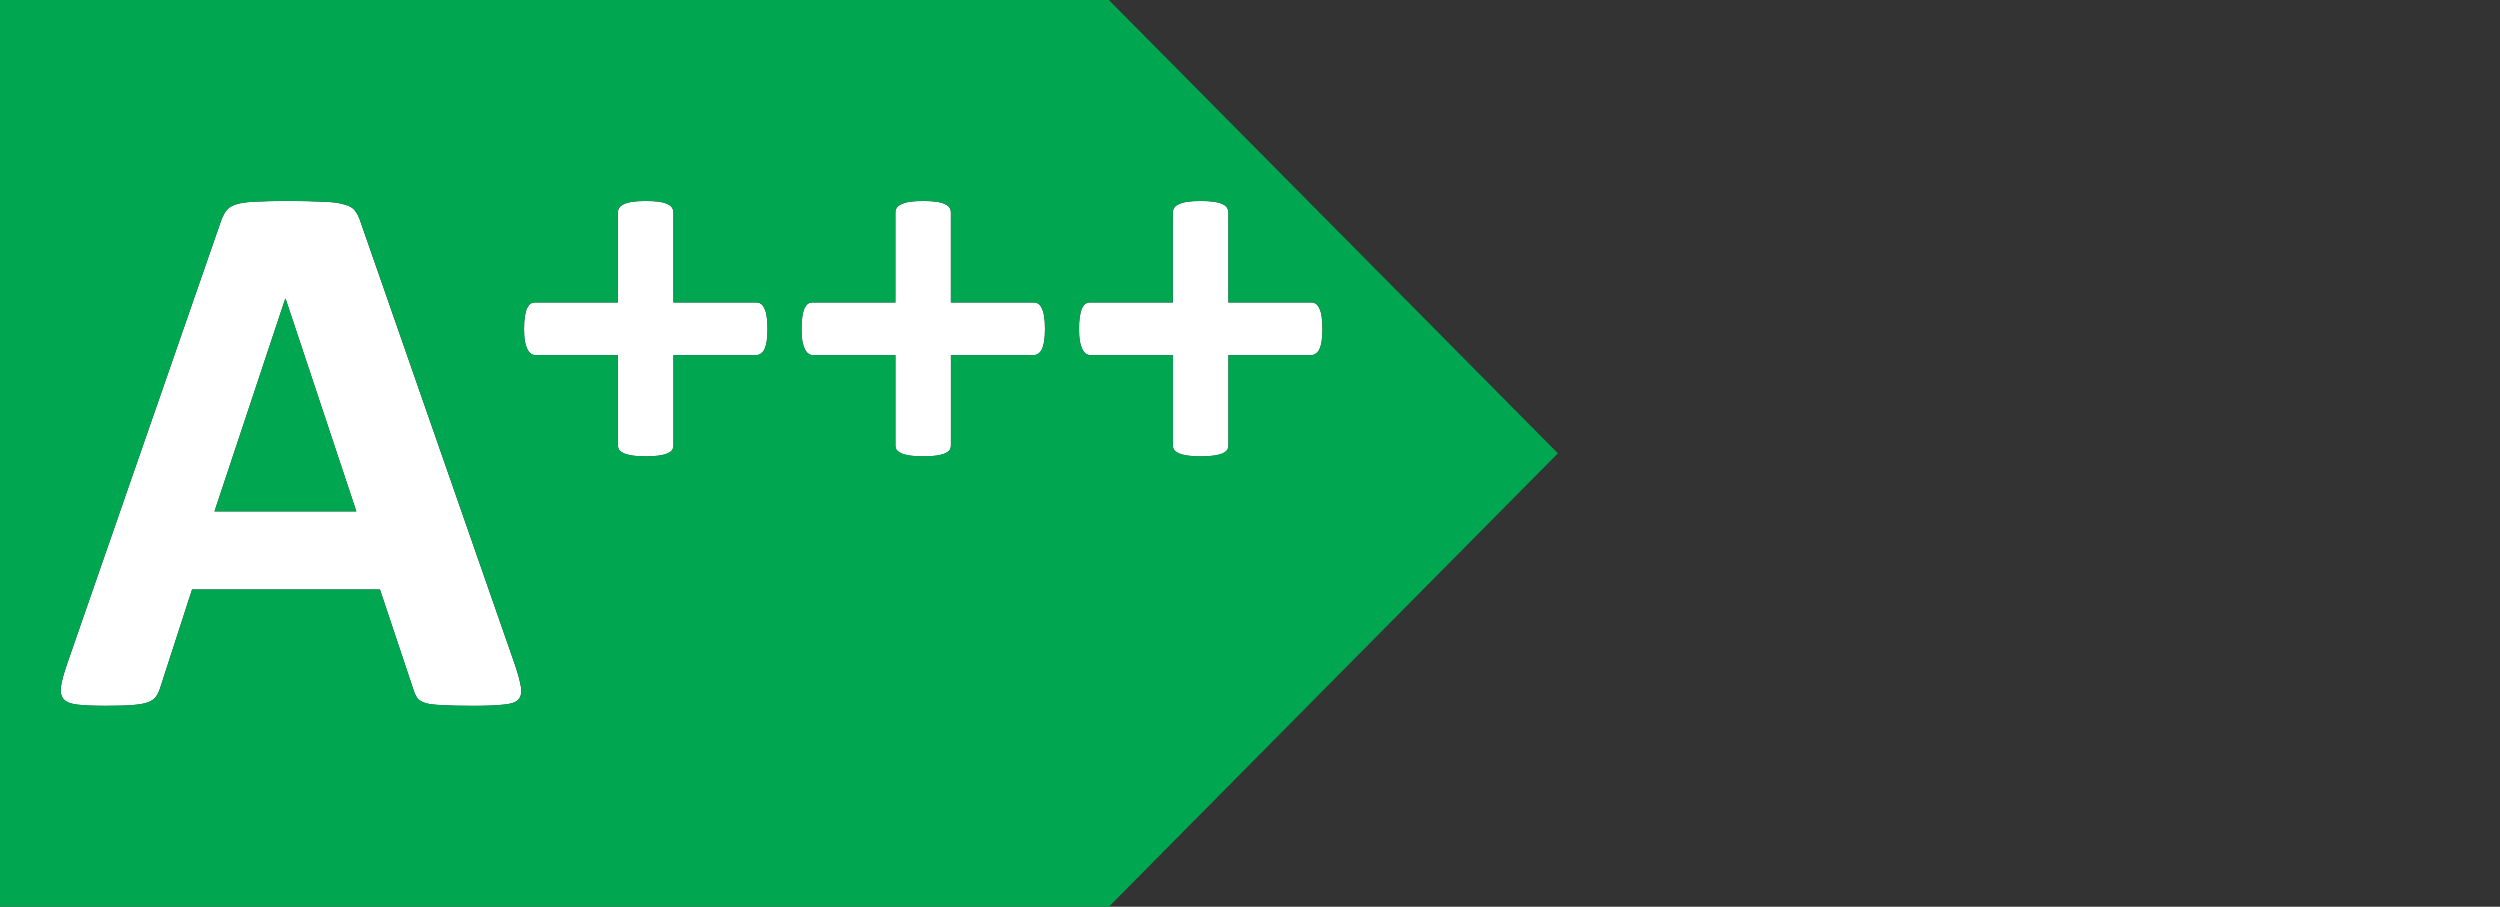 <?xml version="1.0" encoding="UTF-8"?>
<svg id="svg2" xmlns="http://www.w3.org/2000/svg" viewBox="0 0 889.26 322.53">
  <rect x="0" y="0" width="889.26" height="322.53" fill="#333333" stroke="none"/>
  <defs>
    <style>
      .cls-1 {
        fill: #00a650;
      }

      .cls-1, .cls-2 {
        stroke-width: 0px;
      }

      .cls-2 {
        fill: #fff;
      }
    </style>
  </defs>
  <path class="cls-2" d="m183.27,236.78l-55-157.75c-.55-1.74-1.24-3.12-2.06-4.13-.73-1.01-2.03-1.73-3.87-2.19-1.74-.55-4.22-.86-7.43-.95-3.21-.18-7.51-.28-12.92-.28h0c-4.68,0-8.43.1-11.27.28-2.84.09-5.11.4-6.76.95-1.56.46-2.7,1.18-3.43,2.19-.73.92-1.38,2.15-1.93,3.71L23.75,236.49c-1.1,3.21-1.79,5.78-2.06,7.71-.28,1.93.06,3.44.98,4.54.92,1.01,2.57,1.63,4.95,1.91,2.38.27,5.68.41,9.9.41,3.94,0,7.1-.07,9.49-.26,2.48-.18,4.34-.52,5.62-.98,1.38-.55,2.34-1.24,2.89-2.06.64-.92,1.15-2.02,1.52-3.3l11.27-34.78h66.83l11.96,35.76c.37,1.19.84,2.16,1.39,2.89.55.73,1.51,1.32,2.89,1.78,1.38.37,3.34.6,5.9.7,2.66.18,6.33.26,11.01.26s8-.14,10.57-.41c2.57-.18,4.35-.73,5.36-1.65,1.01-1.01,1.38-2.46,1.11-4.38-.28-1.93-.96-4.54-2.06-7.84Zm-106.98-54.87l25.17-75.65h.13l25.17,75.65h-50.46Z"/>
  <path class="cls-2" d="m271.87,109.66c-.32-.76-.73-1.28-1.24-1.6-.44-.31-.91-.46-1.42-.46h-29.68v-31.97c0-.63-.15-1.2-.46-1.7-.32-.57-.87-1-1.62-1.31-.76-.38-1.76-.66-3.02-.85-1.26-.19-2.83-.28-4.72-.28s-3.48.1-4.74.28c-1.26.19-2.26.47-3.02.85-.76.32-1.32.75-1.7,1.31-.32.5-.46,1.07-.46,1.7v31.97h-29.6c-.57,0-1.08.15-1.52.46-.44.32-.83.84-1.21,1.6-.32.69-.58,1.68-.77,2.94-.19,1.2-.28,2.66-.28,4.36s.09,3.24.28,4.43c.25,1.2.58,2.18.95,2.94.38.69.8,1.18,1.24,1.5.5.32,1.03.49,1.6.49h29.32v32.05c0,.63.15,1.2.46,1.7.38.44.95.83,1.7,1.21.76.32,1.76.58,3.02.77,1.26.19,2.85.28,4.74.28s3.46-.1,4.72-.28c1.26-.19,2.26-.46,3.02-.77.76-.38,1.31-.77,1.62-1.21.32-.5.46-1.07.46-1.7v-32.05h29.39c.57,0,1.12-.17,1.62-.49.5-.32.94-.8,1.32-1.5.38-.76.66-1.74.85-2.94.19-1.2.28-2.67.28-4.43s-.09-3.16-.28-4.36c-.19-1.26-.47-2.25-.85-2.94Z"/>
  <path class="cls-2" d="m370.57,109.66c-.32-.76-.73-1.28-1.24-1.6-.44-.31-.91-.46-1.42-.46h-29.68v-31.97c0-.63-.15-1.2-.46-1.7-.32-.57-.87-1-1.62-1.31-.76-.38-1.76-.66-3.02-.85-1.26-.19-2.83-.28-4.72-.28s-3.48.1-4.74.28c-1.26.19-2.26.47-3.02.85-.76.32-1.32.75-1.7,1.31-.32.5-.46,1.07-.46,1.7v31.97h-29.6c-.57,0-1.08.15-1.52.46-.44.32-.83.84-1.21,1.6-.32.69-.58,1.68-.77,2.94-.19,1.2-.28,2.66-.28,4.36s.09,3.24.28,4.43c.25,1.2.58,2.18.95,2.94.38.69.8,1.18,1.24,1.5.5.32,1.03.49,1.6.49h29.32v32.05c0,.63.15,1.2.46,1.7.38.44.95.83,1.7,1.21.76.32,1.76.58,3.02.77,1.26.19,2.85.28,4.74.28s3.46-.1,4.72-.28c1.26-.19,2.26-.46,3.02-.77.76-.38,1.31-.77,1.62-1.21.32-.5.46-1.07.46-1.7v-32.05h29.39c.57,0,1.12-.17,1.62-.49.5-.32.94-.8,1.31-1.5.38-.76.66-1.74.85-2.94.19-1.2.28-2.67.28-4.43s-.09-3.16-.28-4.36c-.19-1.26-.47-2.25-.85-2.94Z"/>
  <path class="cls-2" d="m470.12,112.6c-.19-1.26-.47-2.25-.85-2.94-.32-.76-.73-1.28-1.24-1.6-.44-.31-.91-.46-1.42-.46h-29.68v-31.97c0-.63-.15-1.2-.46-1.7-.31-.57-.87-1-1.62-1.31-.76-.38-1.76-.66-3.02-.85-1.26-.19-2.83-.28-4.72-.28s-3.48.1-4.74.28c-1.26.19-2.26.47-3.02.85-.76.32-1.32.75-1.7,1.31-.31.5-.46,1.07-.46,1.7v31.97h-29.6c-.57,0-1.08.15-1.52.46-.44.32-.83.84-1.21,1.6-.32.69-.58,1.68-.77,2.94-.19,1.2-.28,2.66-.28,4.36s.09,3.24.28,4.43c.25,1.2.58,2.18.95,2.94.38.69.8,1.18,1.24,1.5.5.32,1.03.49,1.6.49h29.32v32.05c0,.63.15,1.2.46,1.7.38.44.95.83,1.7,1.21.76.32,1.76.58,3.02.77,1.26.19,2.85.28,4.74.28s3.46-.1,4.72-.28c1.26-.19,2.26-.46,3.02-.77.76-.38,1.31-.77,1.62-1.21.32-.5.46-1.07.46-1.7v-32.05h29.39c.57,0,1.12-.17,1.62-.49.5-.32.94-.8,1.31-1.5.38-.76.66-1.74.85-2.94.19-1.2.28-2.67.28-4.43s-.09-3.16-.28-4.36Z"/>
  <path class="cls-1" d="m394.42,0H0v322.53h394.42l159.73-161.28L394.42,0Zm-210.19,249c-1.01.92-2.8,1.47-5.36,1.65-2.57.27-6.08.41-10.57.41s-8.35-.08-11.01-.26c-2.57-.09-4.53-.33-5.9-.7-1.38-.46-2.34-1.05-2.89-1.78-.55-.73-1.03-1.7-1.39-2.89l-11.96-35.76h-66.83l-11.27,34.78c-.37,1.28-.88,2.38-1.52,3.3-.55.83-1.51,1.51-2.89,2.06-1.28.46-3.15.8-5.62.98-2.38.18-5.55.26-9.49.26-4.22,0-7.52-.14-9.9-.41-2.38-.27-4.03-.9-4.95-1.91-.92-1.1-1.25-2.61-.98-4.54.27-1.93.96-4.5,2.06-7.71l54.87-157.88c.55-1.56,1.2-2.8,1.93-3.71.73-1.01,1.87-1.73,3.43-2.19,1.65-.55,3.91-.86,6.76-.95,2.84-.18,6.59-.28,11.27-.28h0c5.41,0,9.71.11,12.92.28,3.21.09,5.68.4,7.43.95,1.83.46,3.13,1.18,3.87,2.19.83,1.01,1.51,2.38,2.06,4.13l55,157.75c1.1,3.3,1.79,5.91,2.06,7.84.27,1.93-.1,3.37-1.11,4.38Zm88.49-127.61c-.19,1.2-.47,2.18-.85,2.94-.38.69-.81,1.18-1.32,1.5-.5.32-1.06.49-1.62.49h-29.39v32.05c0,.63-.15,1.2-.46,1.7-.32.44-.87.83-1.62,1.21-.76.32-1.76.58-3.02.77-1.26.19-2.83.28-4.72.28s-3.48-.09-4.74-.28c-1.26-.19-2.26-.46-3.02-.77-.76-.38-1.32-.77-1.7-1.21-.32-.5-.46-1.07-.46-1.7v-32.05h-29.32c-.57,0-1.09-.17-1.6-.49-.44-.32-.86-.8-1.24-1.5-.38-.76-.7-1.74-.95-2.94-.19-1.2-.28-2.67-.28-4.43s.1-3.16.28-4.36c.19-1.26.46-2.25.77-2.94.38-.76.77-1.28,1.21-1.6.44-.32.95-.46,1.52-.46h29.6v-31.97c0-.63.15-1.2.46-1.7.38-.57.95-1,1.7-1.31.76-.38,1.76-.66,3.02-.85,1.26-.19,2.85-.28,4.74-.28s3.46.09,4.72.28c1.26.19,2.26.47,3.02.85.76.32,1.31.75,1.62,1.31.32.5.46,1.07.46,1.7v31.97h29.68c.5,0,.98.15,1.42.46.5.32.92.84,1.24,1.6.38.69.66,1.68.85,2.94.19,1.2.28,2.66.28,4.36s-.1,3.24-.28,4.43Zm98.7,0c-.19,1.2-.47,2.18-.85,2.94-.38.69-.81,1.18-1.31,1.5-.5.32-1.06.49-1.62.49h-29.39v32.05c0,.63-.15,1.2-.46,1.7-.32.44-.87.83-1.62,1.21-.76.32-1.76.58-3.02.77-1.26.19-2.83.28-4.72.28s-3.48-.09-4.74-.28c-1.26-.19-2.26-.46-3.02-.77-.76-.38-1.32-.77-1.7-1.21-.32-.5-.46-1.07-.46-1.7v-32.05h-29.32c-.57,0-1.09-.17-1.6-.49-.44-.32-.86-.8-1.24-1.5-.38-.76-.7-1.74-.95-2.94-.19-1.2-.28-2.67-.28-4.43s.1-3.16.28-4.36c.19-1.26.46-2.25.77-2.94.38-.76.77-1.28,1.21-1.6.44-.32.95-.46,1.52-.46h29.6v-31.97c0-.63.15-1.2.46-1.7.38-.57.95-1,1.7-1.31.76-.38,1.76-.66,3.02-.85,1.26-.19,2.85-.28,4.74-.28s3.46.09,4.72.28c1.26.19,2.26.47,3.02.85.76.32,1.31.75,1.62,1.31.32.5.46,1.07.46,1.7v31.97h29.68c.5,0,.98.15,1.42.46.5.32.92.84,1.24,1.6.38.69.66,1.68.85,2.94.19,1.2.28,2.66.28,4.36s-.1,3.24-.28,4.43Zm97.85,2.94c-.38.69-.81,1.18-1.31,1.5-.5.32-1.06.49-1.62.49h-29.39v32.05c0,.63-.15,1.2-.46,1.7-.32.44-.87.83-1.62,1.21-.76.32-1.76.58-3.02.77-1.26.19-2.83.28-4.72.28s-3.48-.09-4.74-.28c-1.26-.19-2.26-.46-3.02-.77-.76-.38-1.32-.77-1.7-1.21-.32-.5-.46-1.07-.46-1.7v-32.05h-29.32c-.57,0-1.09-.17-1.6-.49-.44-.32-.86-.8-1.24-1.5-.38-.76-.7-1.74-.95-2.94-.19-1.2-.28-2.67-.28-4.43s.1-3.16.28-4.36c.19-1.26.46-2.25.77-2.94.38-.76.77-1.28,1.21-1.6.44-.32.95-.46,1.52-.46h29.6v-31.97c0-.63.15-1.2.46-1.7.38-.57.95-1,1.7-1.31.76-.38,1.76-.66,3.02-.85,1.26-.19,2.85-.28,4.74-.28s3.46.09,4.72.28c1.26.19,2.26.47,3.02.85.76.32,1.31.75,1.62,1.31.32.5.46,1.07.46,1.7v31.97h29.68c.5,0,.98.15,1.42.46.5.32.92.84,1.24,1.6.38.69.66,1.68.85,2.94.19,1.2.28,2.66.28,4.36s-.1,3.24-.28,4.43c-.19,1.2-.47,2.18-.85,2.94Z"/>
  <polygon class="cls-1" points="101.46 106.26 76.3 181.91 126.75 181.91 101.59 106.26 101.46 106.26"/>
</svg>